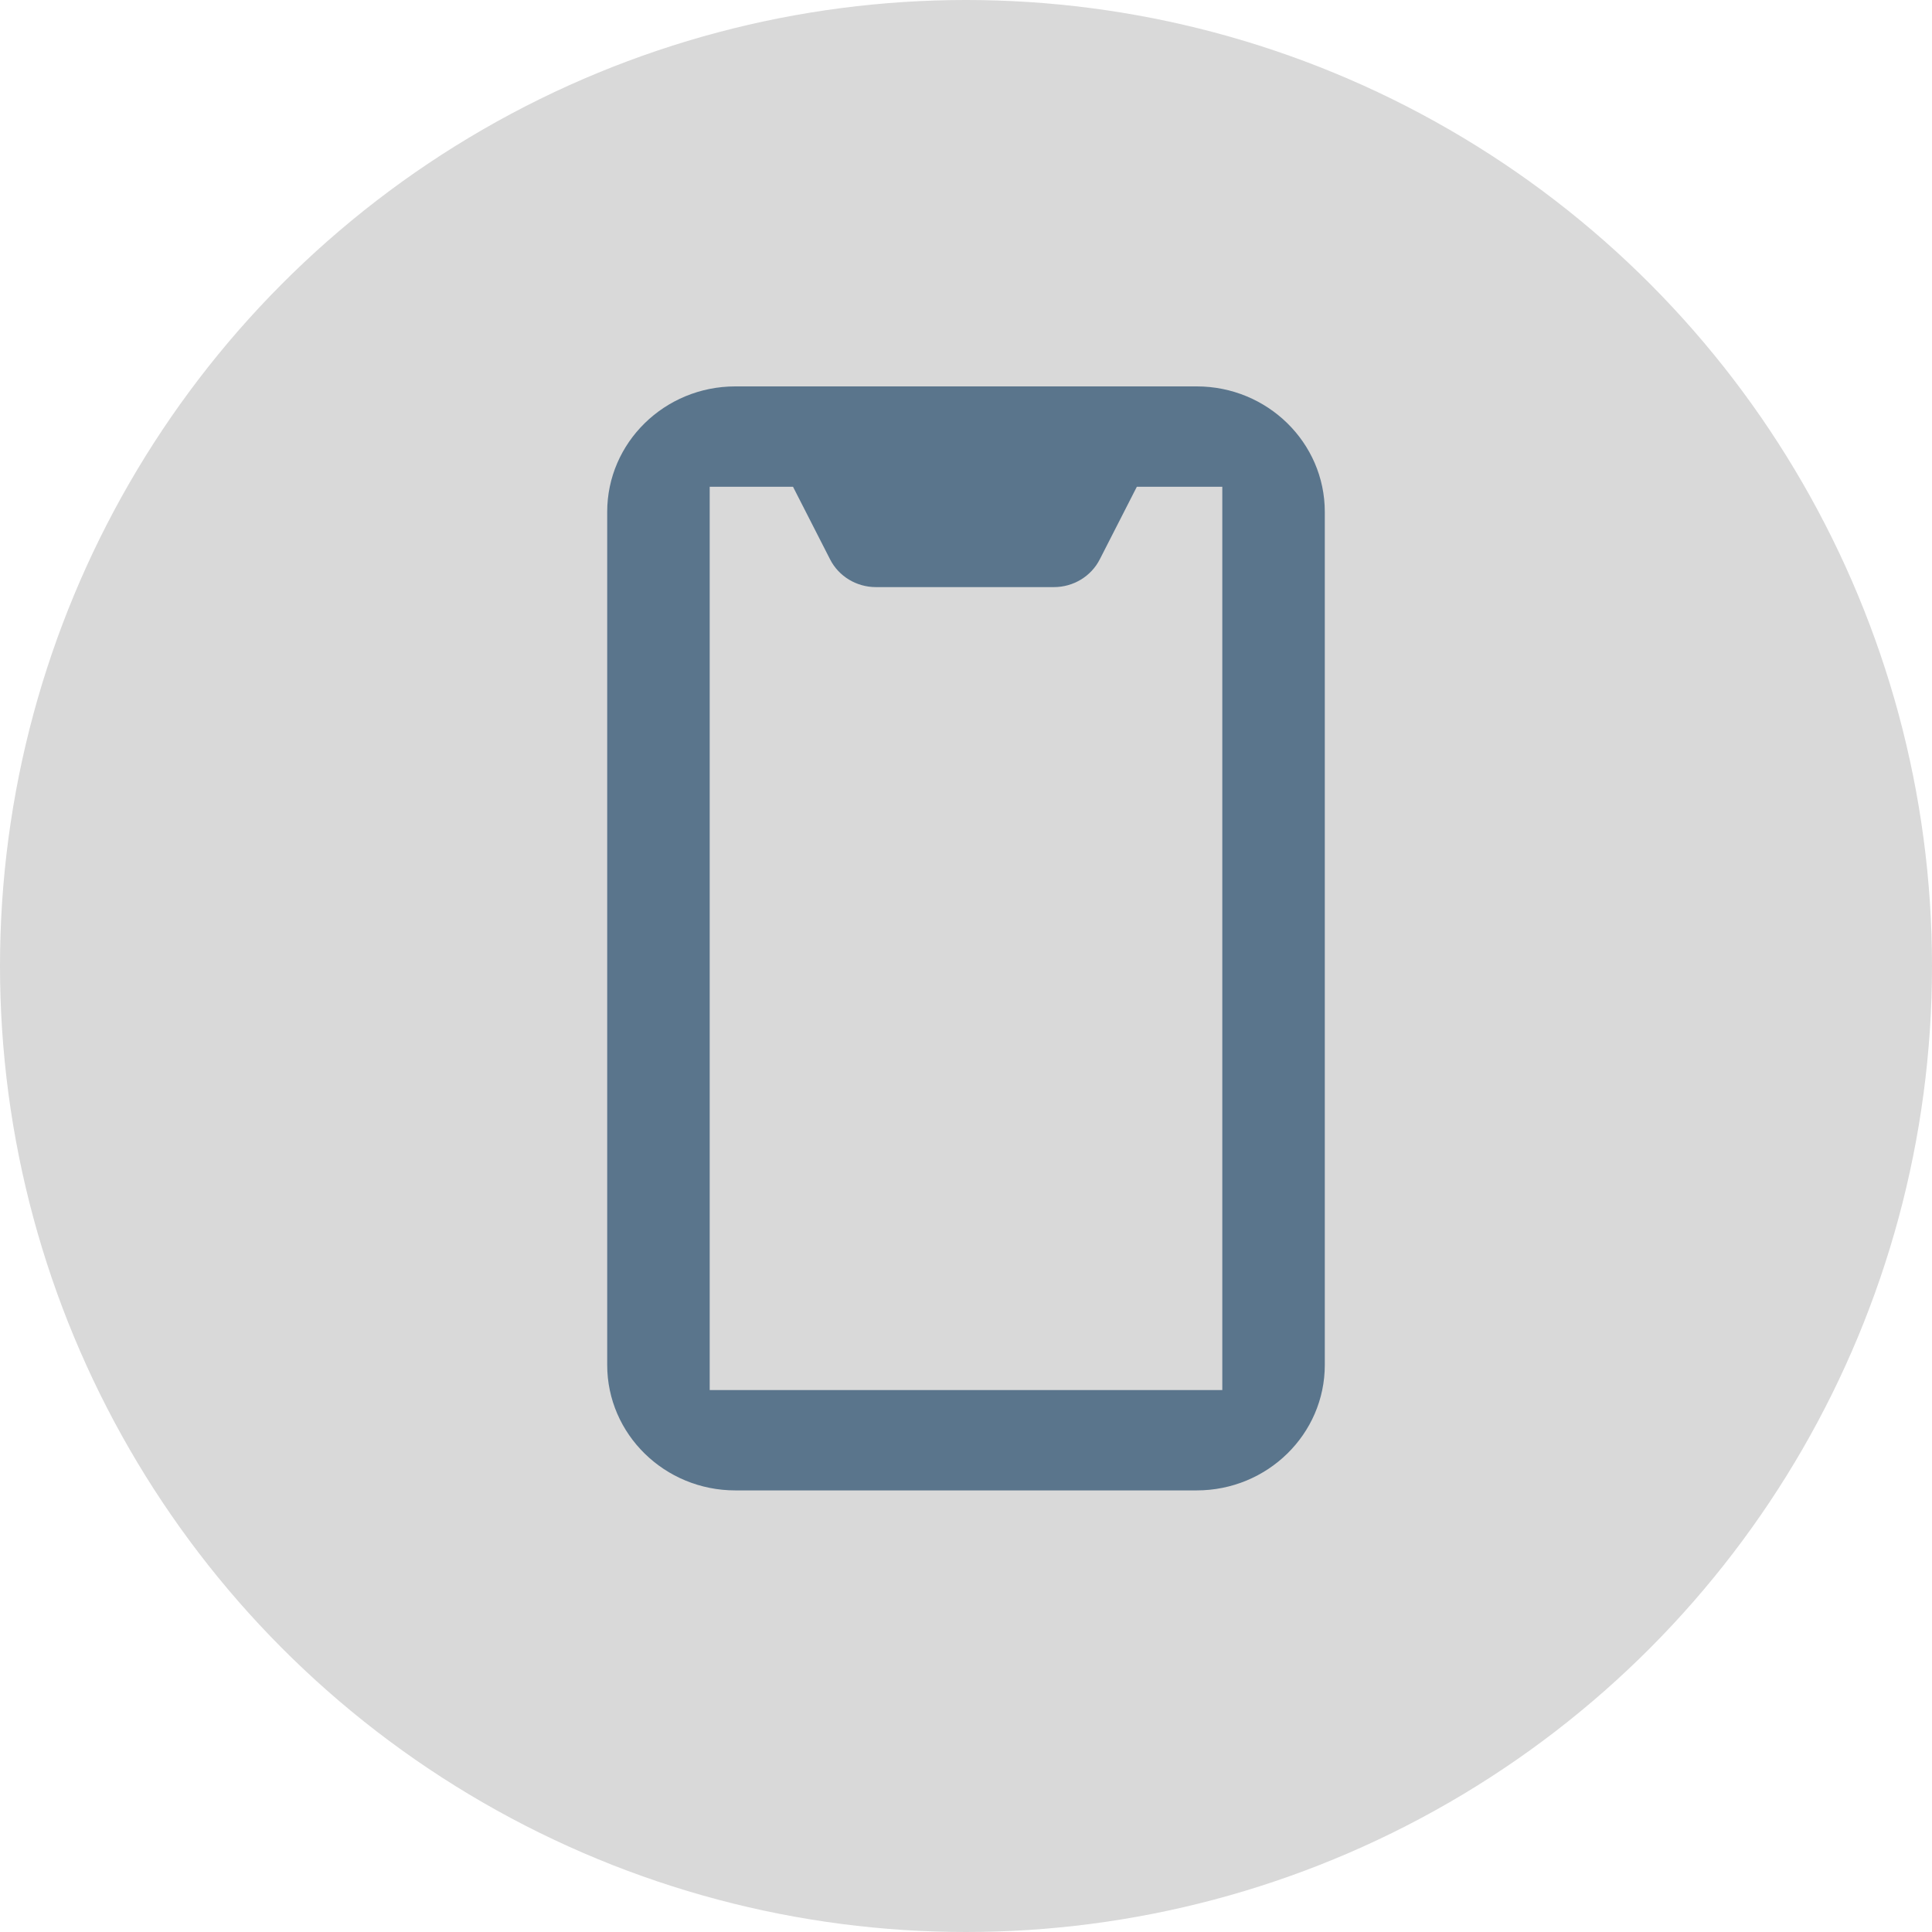 <svg xmlns="http://www.w3.org/2000/svg" width="35" height="35" viewBox="0 0 35 35" fill="none"><circle cx="17.5" cy="17.5" r="17.5" fill="#D9D9D9"></circle><path d="M24 24.727V9.273C24 8.018 22.96 7 21.679 7H13.321C12.04 7 11 8.018 11 9.273V24.727C11 25.982 12.04 27 13.321 27H21.679C22.96 27 24 25.982 24 24.727ZM22.143 25.182H12.857V8.818H14.366L15.038 10.134C15.195 10.442 15.517 10.636 15.868 10.636H19.093C19.444 10.636 19.766 10.442 19.923 10.134L20.595 8.818H22.143V25.182Z" fill="#5A758C"></path></svg>